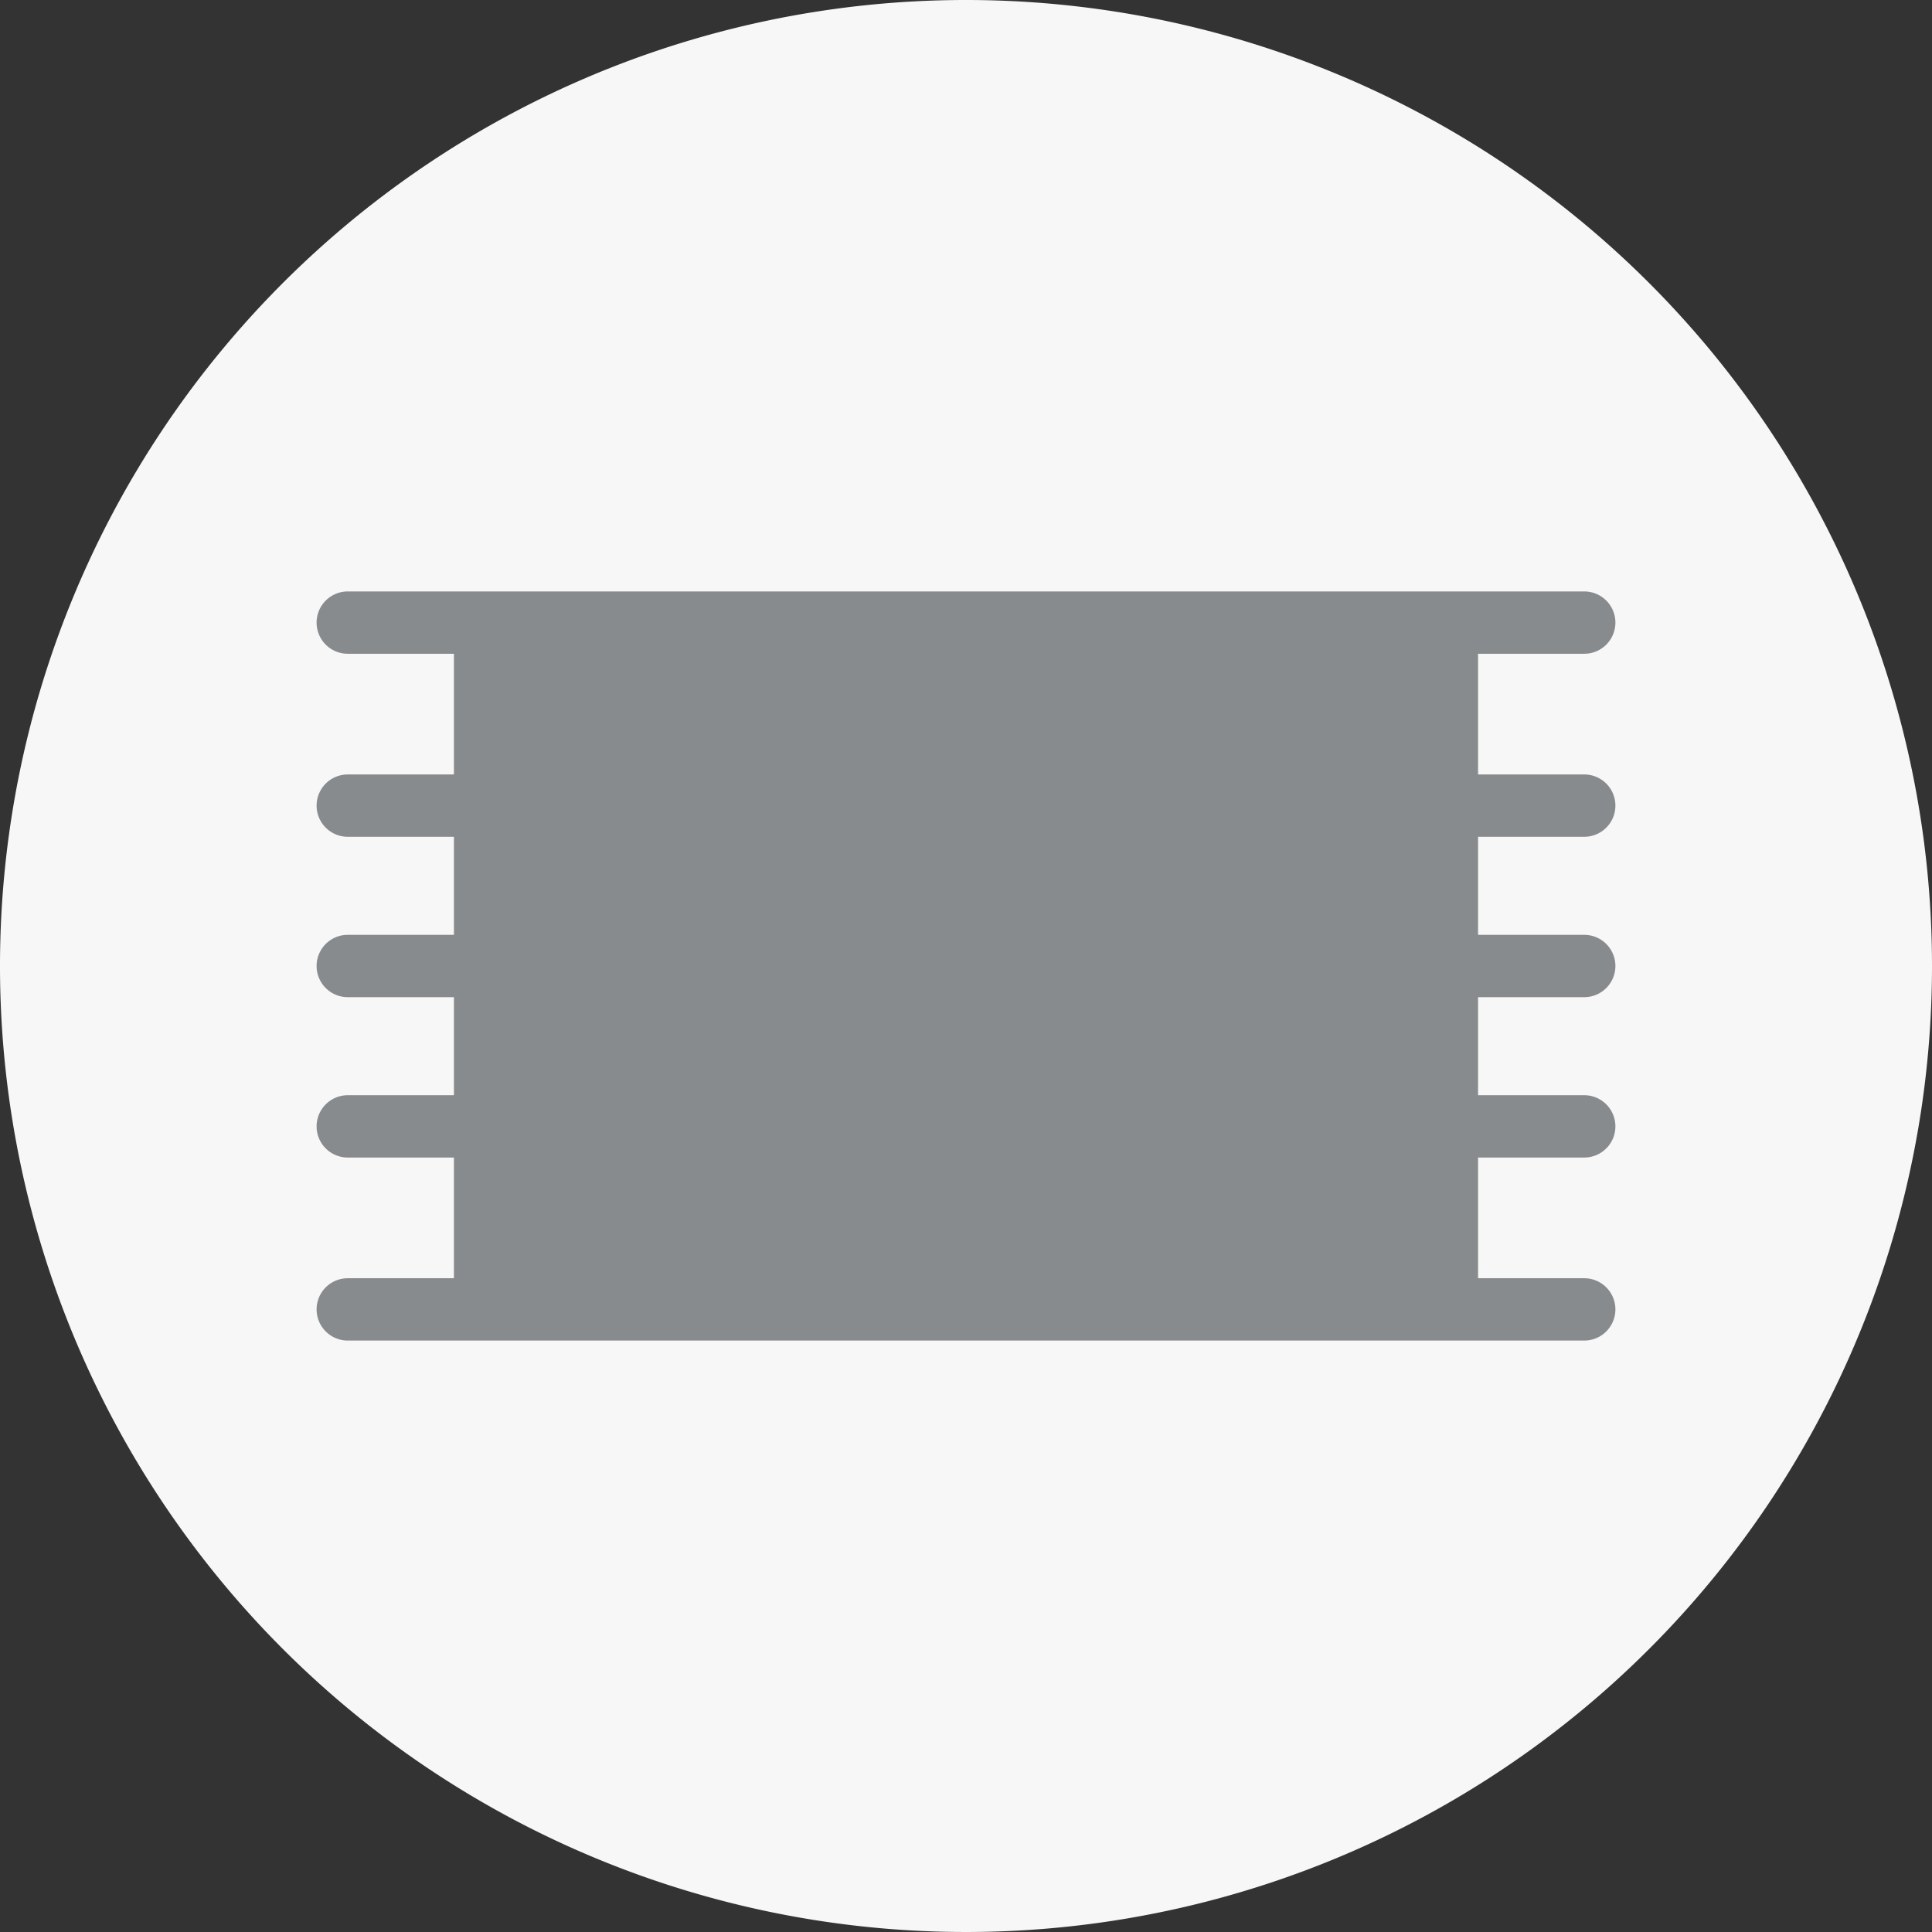 <svg id="Layer_1" data-name="Layer 1" xmlns="http://www.w3.org/2000/svg" viewBox="0 0 93 93"><rect x="0" y="0" width="93" height="93" fill="#333333" stroke="none"/><defs><style>.cls-1{fill:#f7f7f7;}.cls-2{fill:#888b8d;}</style></defs><title>habitat-for-humanity-waterloo-donations-icons-inverted-master-60x60 copy</title><path class="cls-1" d="M46.5,0A46.5,46.5,0,1,0,93,46.5,46.5,46.5,0,0,0,46.5,0Z"/><path class="cls-2" d="M76.26,40.28a1.5,1.5,0,0,0,0-3H71.15V31.47h5.11a1.5,1.5,0,0,0,0-3H16.74a1.5,1.5,0,1,0,0,3h5.11v5.81H16.74a1.5,1.5,0,1,0,0,3h5.11V45H16.74a1.5,1.5,0,1,0,0,3h5.11v4.72H16.74a1.5,1.5,0,1,0,0,3h5.11v5.81H16.74a1.5,1.5,0,1,0,0,3H76.26a1.5,1.5,0,1,0,0-3H71.15V55.72h5.11a1.5,1.5,0,1,0,0-3H71.15V48h5.11a1.5,1.5,0,0,0,0-3H71.15V40.28Z"/></svg>